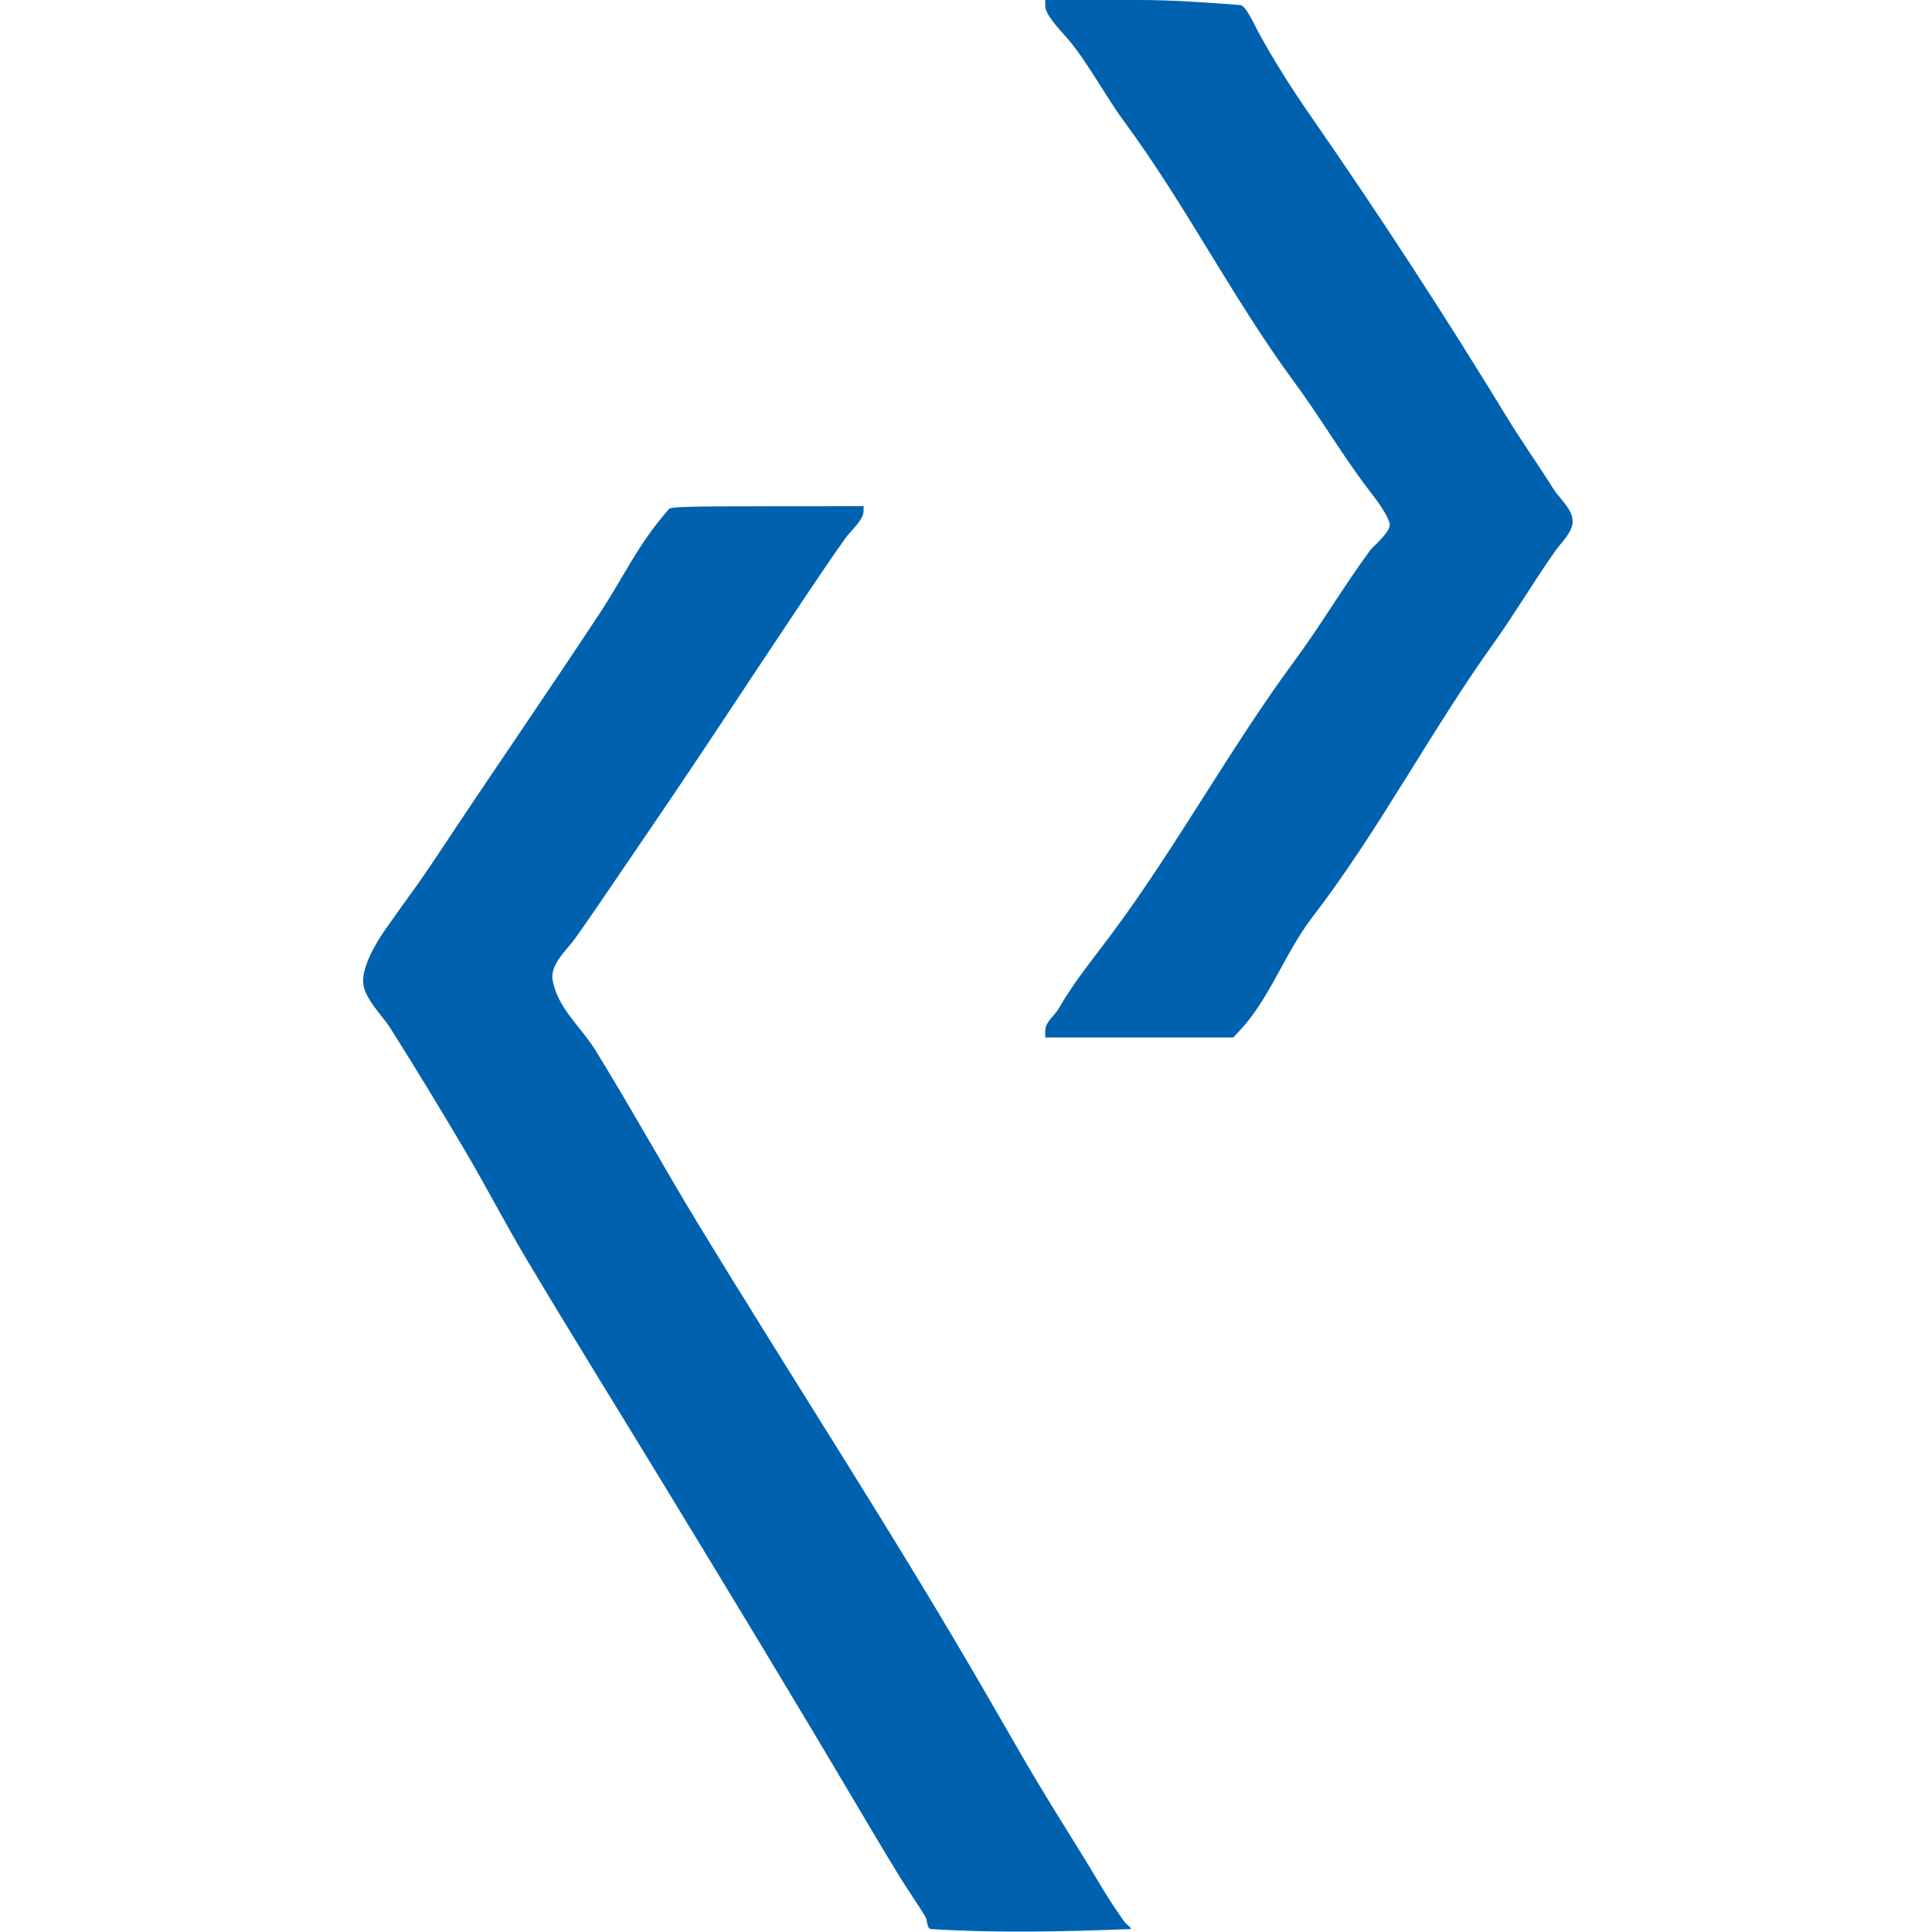 <svg viewBox="0 0 400 400" version="1.1" xmlns="http://www.w3.org/2000/svg" fill="#0062AE">
<path d="M216.4,1.2C216.4,3.189 219.871,6.605 221.2,8.2C225.503,13.363 228.761,19.762 232.771,25.2C245.496,42.455 255.301,61.941 268.029,79.2C273.048,86.005 277.375,93.336 282.4,100.117C283.968,102.233 286.964,105.801 287.696,108.301C288.185,109.97 284.371,112.994 283.629,114C278.193,121.372 273.503,129.377 268.029,136.8C254.514,155.126 243.571,175.355 229.971,193.6C226.265,198.572 222.263,203.43 219.2,208.8C218.356,210.279 216.4,211.585 216.4,213.4L216.4,214.8L255.313,214.8L256.457,213.604C262.845,206.921 266.017,197.296 271.629,190C285.457,172.024 296.045,151.625 309.229,133.2C313.719,126.925 317.6,120.291 322.056,114C323.196,112.39 325.6,110.183 325.6,108C325.6,105.334 322.888,103.261 321.6,101.2C318.483,96.213 315.041,91.387 312,86.4C299.178,65.372 285.689,44.667 271.629,24.4C267.692,18.724 263.678,12.496 260.4,6.4C259.834,5.347 257.934,1.128 256.8,1.043C249.867,0.521 242.92,0 235.967,0L216.4,0L216.4,1.2M138.5,105.398C131.948,112.855 129.372,119.082 123.953,127.3C113.166,143.659 102.025,159.783 91.2,176.117C85.558,184.631 85.431,184.347 79.654,192.628C77.907,195.131 74.876,200.164 75.2,203.6C75.505,206.829 79.222,210.344 80.771,212.8C86.101,221.253 91.297,229.791 96.371,238.4C100.65,245.66 104.518,253.158 108.829,260.4C118.335,276.369 128.155,292.15 137.817,308.026C150.807,329.368 163.771,350.727 176.494,372.229C179.768,377.76 183.039,383.293 186.4,388.771C188.065,391.484 189.929,394.073 191.571,396.8C192.065,397.621 191.843,399.341 192.8,399.4C206.508,400.24 220.276,399.919 234,399.4C234.643,399.376 233.171,398.414 232.8,397.888C231.713,396.346 230.636,394.795 229.629,393.2C227.712,390.165 225.925,387.049 224.029,384C213.846,367.623 213.991,367.705 204.4,351.088C185.261,317.93 164.312,285.917 144.429,253.2C137.211,241.322 130.504,229.137 123.2,217.312C120.285,212.593 115.376,208.694 114.4,202.8C113.881,199.664 117.541,196.443 119,194.4C122.198,189.919 125.266,185.346 128.371,180.8C147.659,152.556 147.319,152.61 166.429,124C169.302,119.699 172.194,115.409 175.2,111.2C176.086,109.96 178.8,107.652 178.8,105.8L178.8,104.8L158.9,104.815C142.226,104.828 138.919,104.922 138.5,105.398"/>
</svg>

